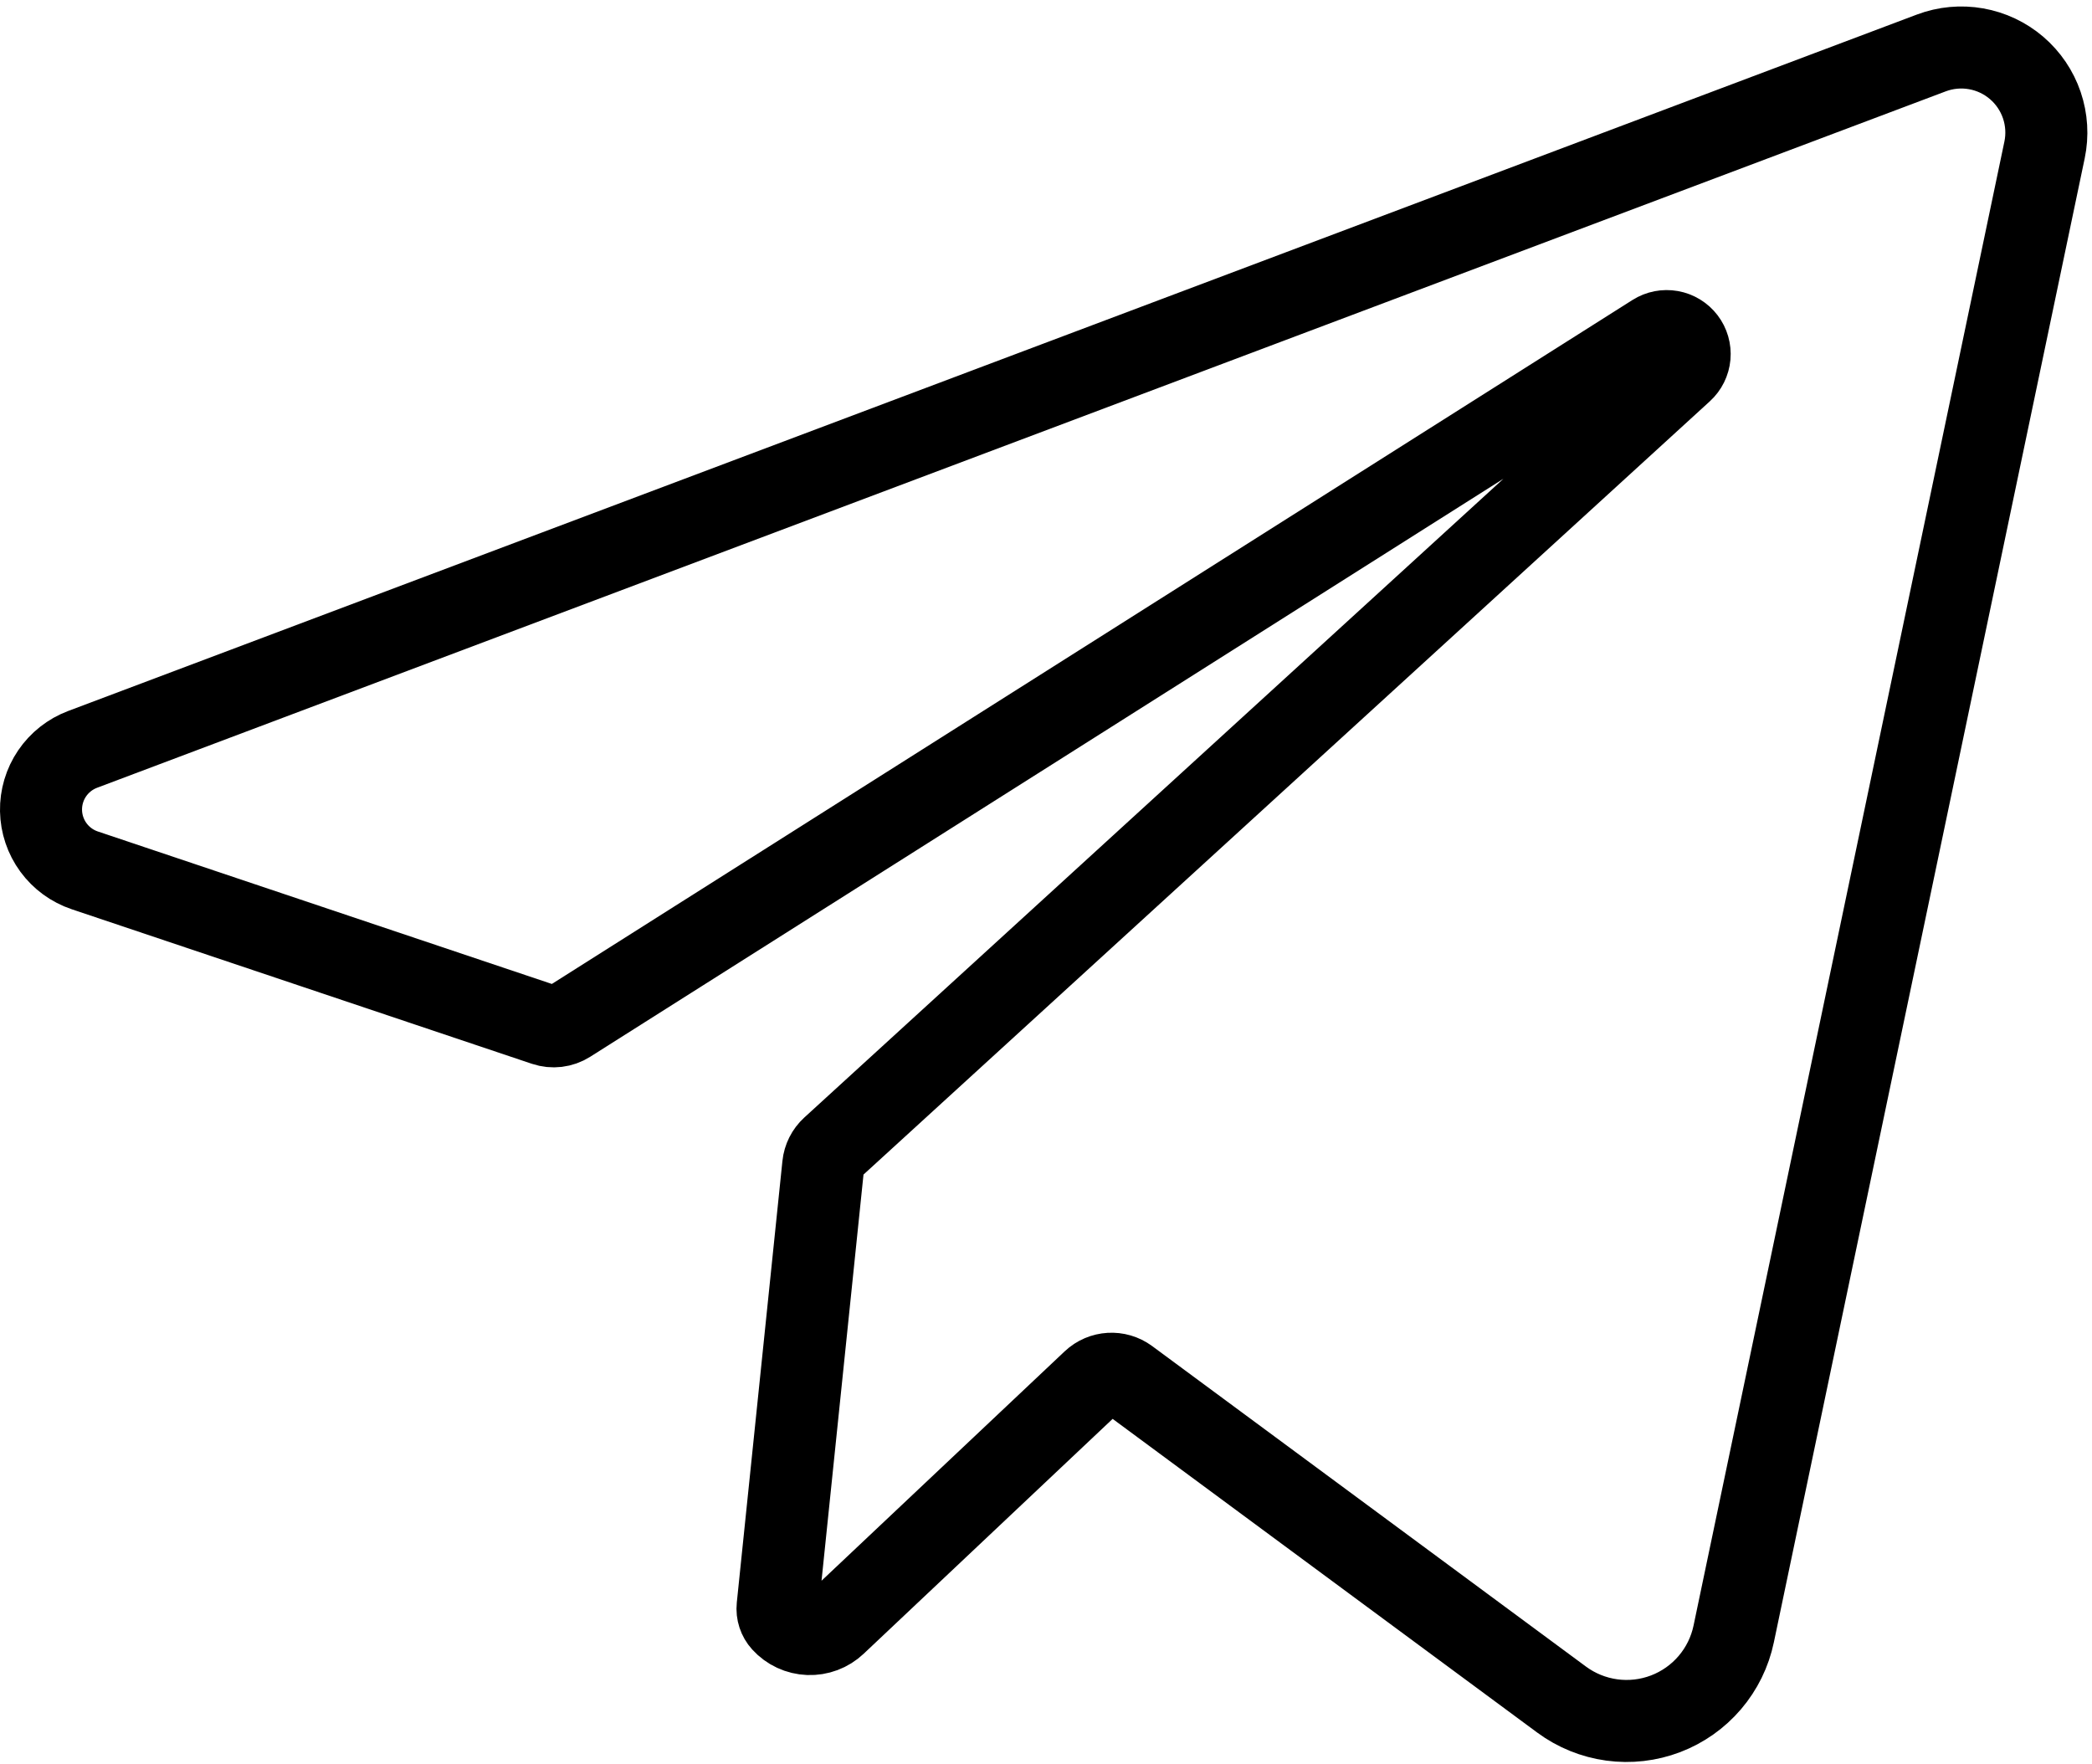 <?xml version="1.0" encoding="UTF-8"?> <svg xmlns="http://www.w3.org/2000/svg" width="306" height="258" viewBox="0 0 306 258" fill="none"><path d="M299.059 21.936L253.591 239C253.041 241.626 251.84 244.071 250.098 246.111C248.357 248.151 246.13 249.721 243.624 250.676C241.117 251.631 238.411 251.941 235.753 251.577C233.095 251.213 230.572 250.187 228.414 248.593L164.968 201.719C163.411 200.569 161.254 200.699 159.846 202.027L122.21 237.532C121.686 238.027 121.068 238.413 120.393 238.666C119.718 238.92 118.999 239.036 118.278 239.009C117.558 238.981 116.85 238.811 116.196 238.507C115.542 238.203 114.955 237.772 114.47 237.238V237.238C113.922 236.637 113.657 235.83 113.741 235.02L120.415 170.432C120.515 169.457 120.971 168.552 121.695 167.89L246.055 54.266C246.676 53.7 247.062 52.922 247.137 52.086C247.212 51.249 246.971 50.415 246.461 49.747C245.951 49.08 245.209 48.628 244.383 48.48C243.556 48.332 242.703 48.5 241.994 48.949L83.123 149.502C82.106 150.146 80.852 150.297 79.711 149.913L12.4 127.307C10.562 126.69 8.961 125.519 7.815 123.955C6.669 122.392 6.035 120.512 6 118.573C5.965 116.635 6.53 114.733 7.619 113.129C8.708 111.525 10.266 110.297 12.08 109.613L282.5 7.744C284.586 6.959 286.845 6.749 289.04 7.136C291.235 7.522 293.286 8.492 294.978 9.942C296.67 11.392 297.942 13.271 298.66 15.381C299.378 17.491 299.516 19.755 299.059 21.936Z" stroke="black" stroke-width="12"></path></svg> 